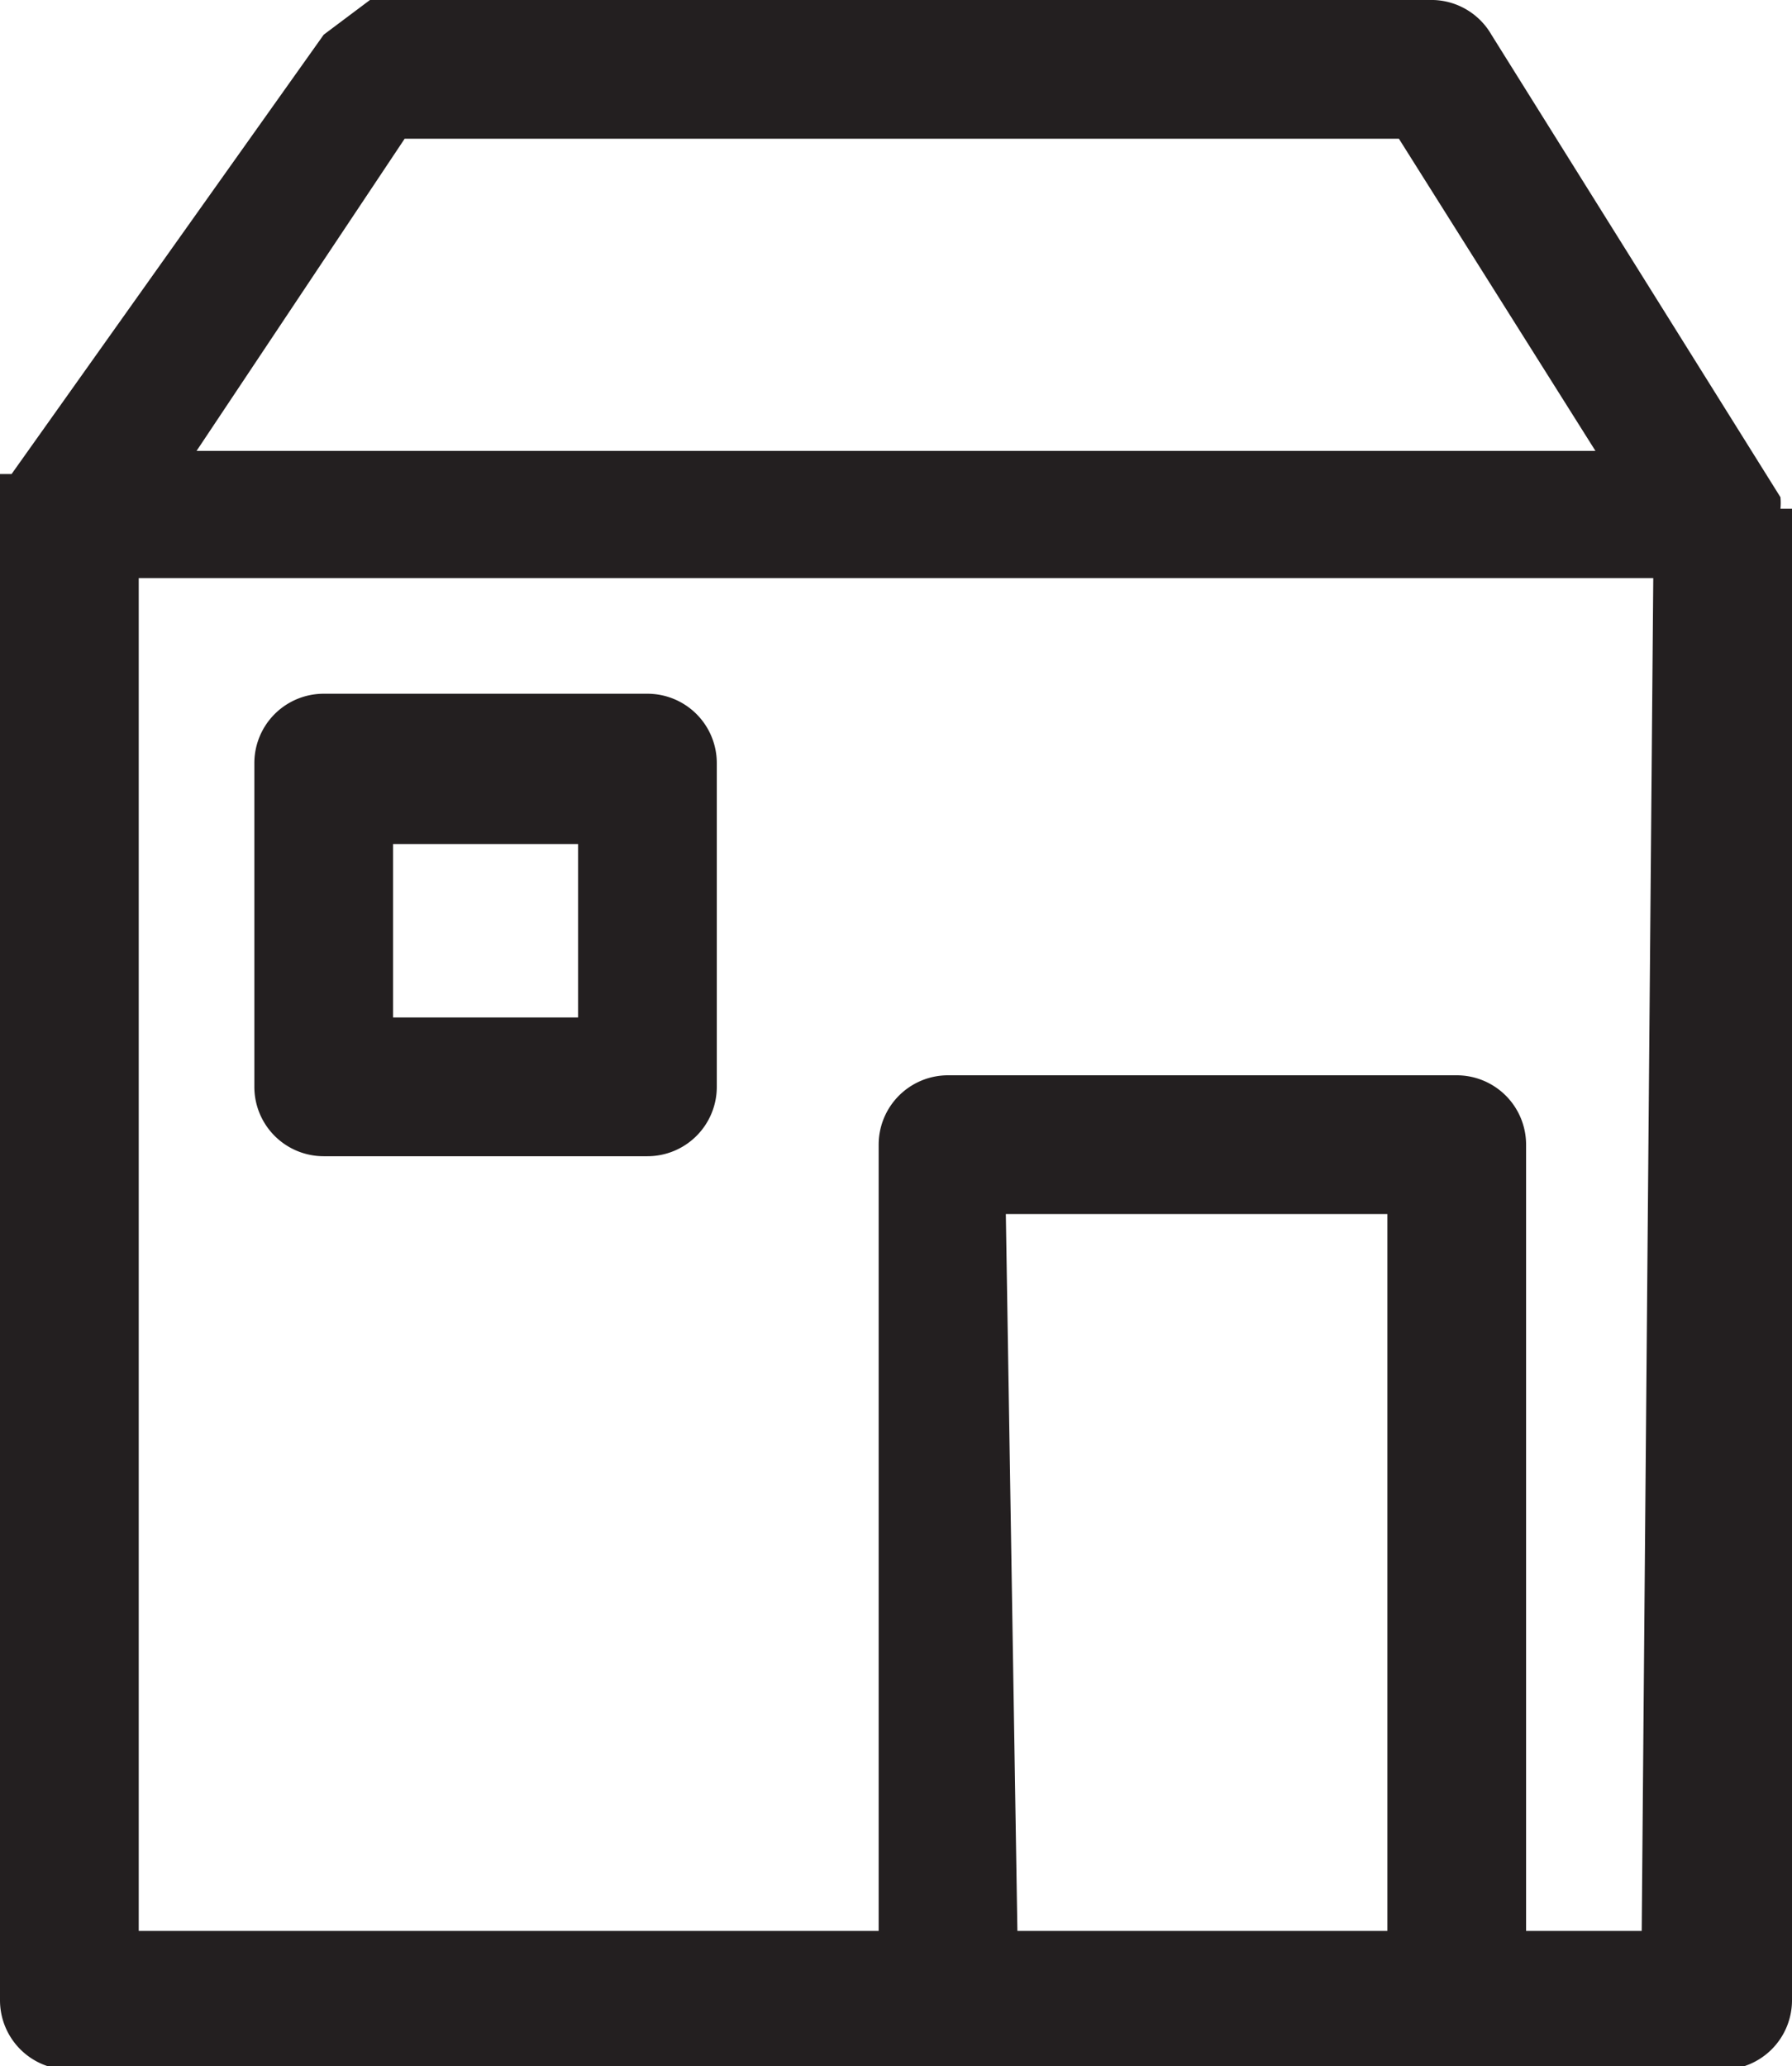 <svg xmlns="http://www.w3.org/2000/svg" xmlns:xlink="http://www.w3.org/1999/xlink" width="15.5" height="17.87" viewBox="0 0 15.5 17.87">
  <defs>
    <clipPath id="clip-path">
      <rect id="Rettangolo_154" data-name="Rettangolo 154" width="15.5" height="17.87" fill="none"/>
    </clipPath>
  </defs>
  <g id="Store" clip-path="url(#clip-path)">
    <path id="Tracciato_422" data-name="Tracciato 422" d="M15.4,4.4a.5.5,0,0,0,0-.1h0L12.9.3a.6.6,0,0,0-.5-.3H3.2L2.8.3.1,4.1H0a.5.5,0,0,0,0,.1V17.3a.6.6,0,0,0,.6.6H14.9a.6.6,0,0,0,.6-.6V4.4ZM3.5,1.2h8.6l1.7,2.7H1.7Zm5.2,9.3H12v6.2H8.8Zm5.5,6.2h-1V9.9a.6.6,0,0,0-.6-.6H8.2a.6.6,0,0,0-.6.6v6.8H1.2V5H14.3Z" fill="#231f20"/>
    <path id="Tracciato_423" data-name="Tracciato 423" d="M2.8,10H5.6a.6.6,0,0,0,.6-.6V6.6A.6.6,0,0,0,5.6,6H2.8a.6.6,0,0,0-.6.6V9.4a.6.6,0,0,0,.6.6m.6-2.7H5V8.8H3.4Z" fill="#231f20"/>
  </g>
</svg>
